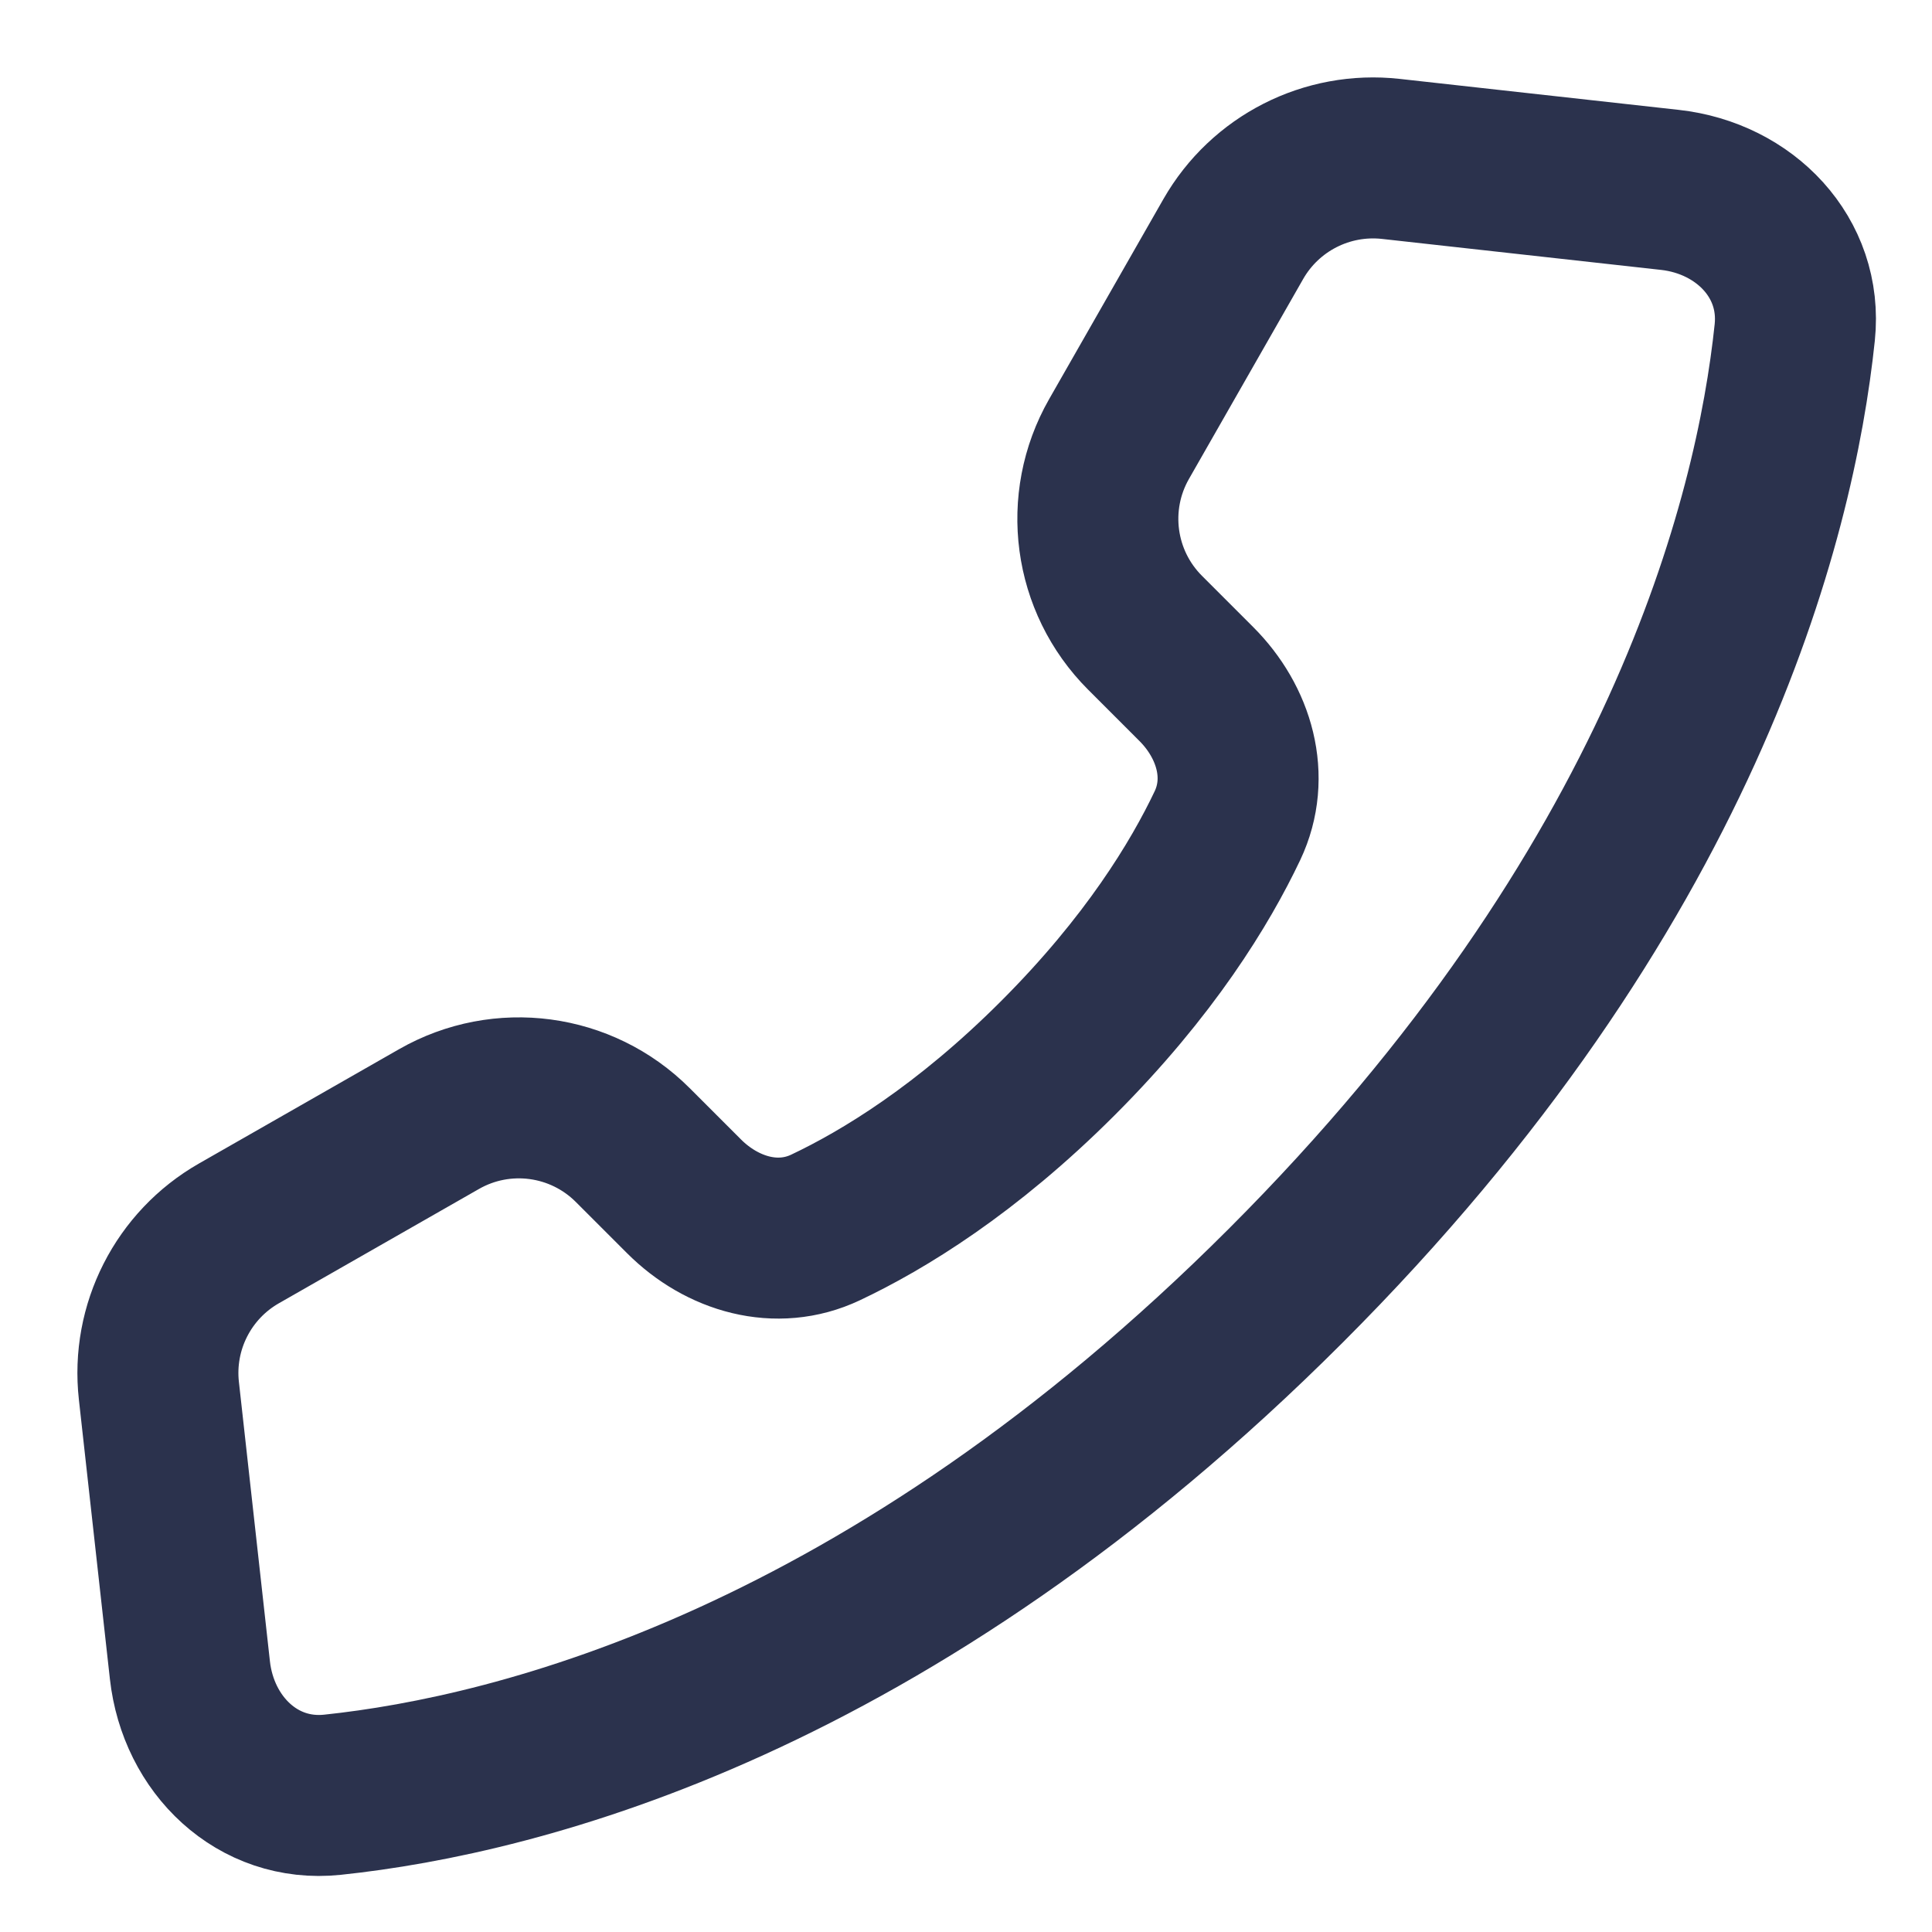 <svg width="24" height="24" viewBox="0 0 24 24" fill="none" xmlns="http://www.w3.org/2000/svg">
<g id="24x24">
<path id="Vector" d="M17.278 1.974L20.746 2.359C21.675 2.463 22.392 3.2 22.295 4.13C22.051 6.456 20.901 11.042 15.972 15.971C11.043 20.9 6.456 22.05 4.13 22.295C3.2 22.393 2.462 21.676 2.359 20.746L1.974 17.278C1.885 16.485 2.277 15.716 2.969 15.321L5.453 13.902C6.236 13.454 7.222 13.586 7.86 14.224L8.497 14.861C8.97 15.334 9.651 15.534 10.255 15.248C10.972 14.909 12.007 14.28 13.143 13.143C14.279 12.007 14.908 10.972 15.248 10.256C15.534 9.652 15.334 8.97 14.861 8.497L14.224 7.86C13.586 7.222 13.454 6.237 13.901 5.454L15.32 2.97C15.716 2.277 16.485 1.886 17.278 1.974Z" stroke="#2B324D" stroke-width="2" stroke-linecap="round" stroke-linejoin="round"/>
</g>
</svg>
